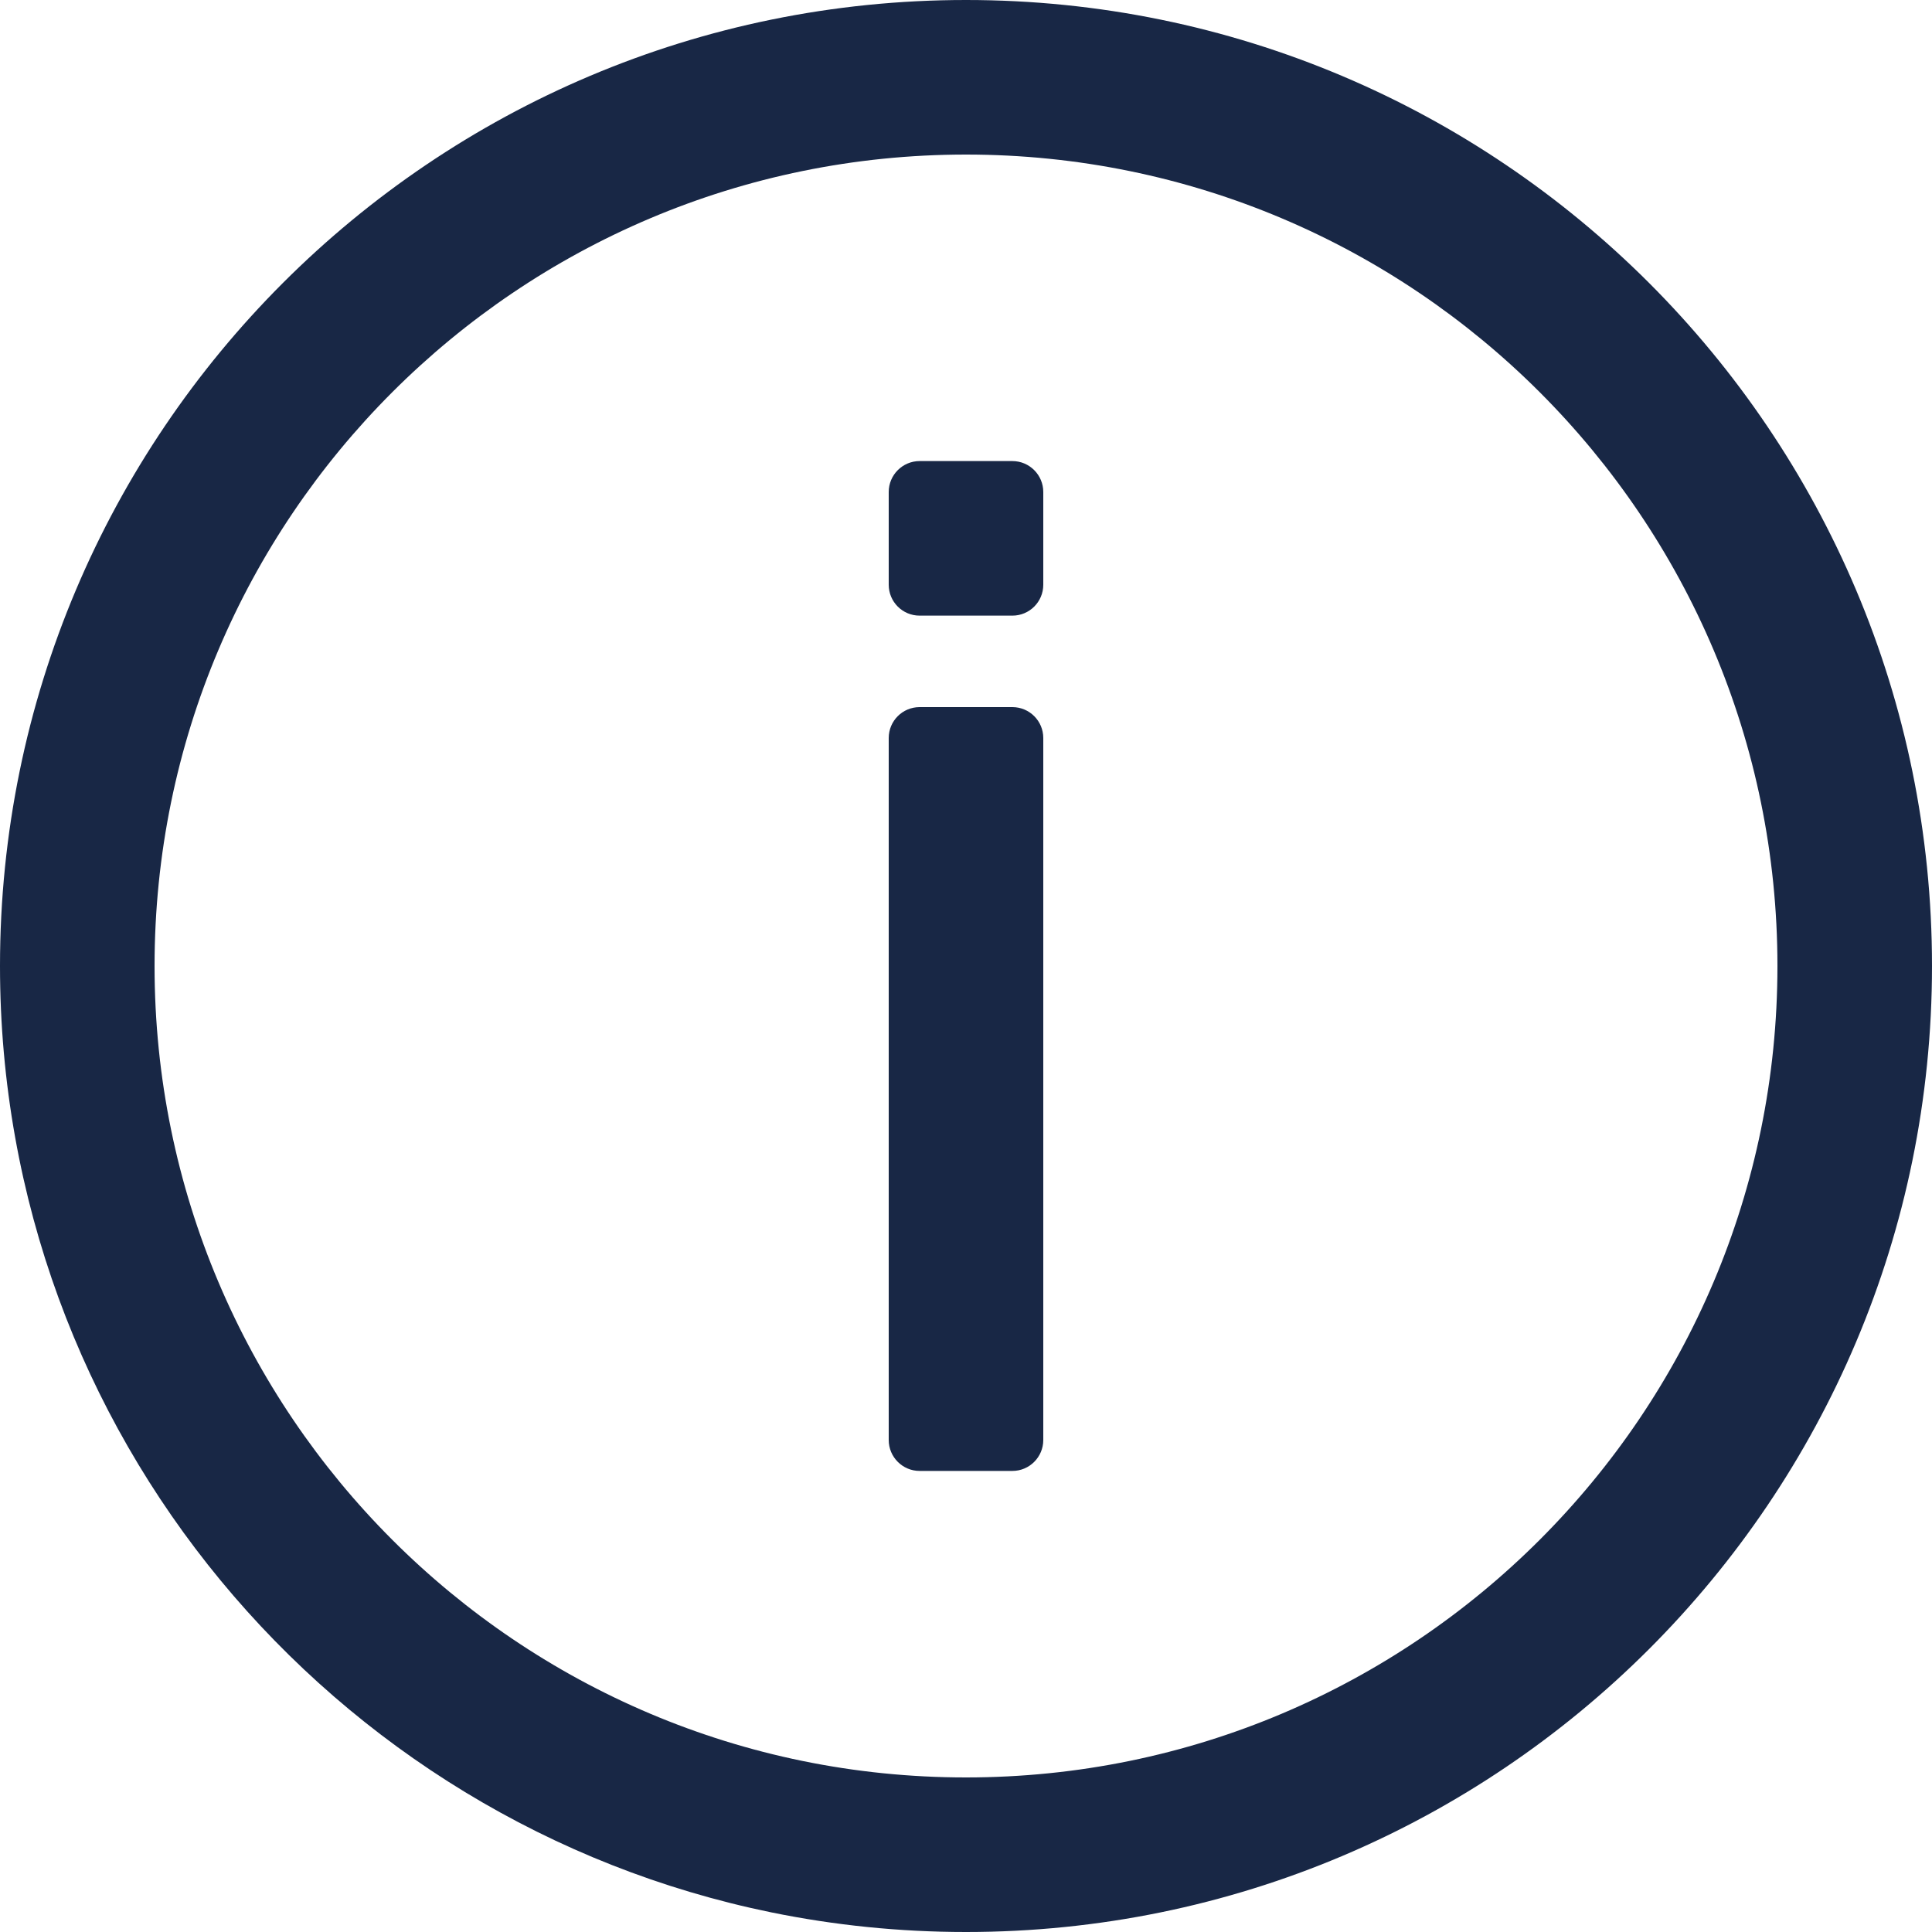 <svg width="20" height="20" viewBox="0 0 20 20" fill="none" xmlns="http://www.w3.org/2000/svg">
<g id="Icon">
<path id="Vector" fill-rule="evenodd" clip-rule="evenodd" d="M0 10C0 4.477 4.477 0 10 0C15.523 0 20 4.477 20 10C20 15.523 15.523 20 10 20C9.31 20 8.636 19.93 7.985 19.797C3.428 18.864 0 14.832 0 10ZM9.52 15.227C9.343 15.227 9.2 15.083 9.2 14.907V7.64C9.2 7.463 9.343 7.32 9.52 7.32H10.48C10.657 7.32 10.8 7.463 10.8 7.64V14.907C10.8 15.083 10.657 15.227 10.48 15.227H9.52ZM9.2 6.053C9.2 6.23 9.343 6.373 9.52 6.373H10.48C10.657 6.373 10.8 6.23 10.8 6.053V5.093C10.8 4.917 10.657 4.773 10.48 4.773H9.52C9.343 4.773 9.2 4.917 9.2 5.093V6.053ZM18.4 10C18.4 14.639 14.639 18.4 10 18.4C5.361 18.4 1.6 14.639 1.6 10C1.6 5.361 5.361 1.6 10 1.6C14.639 1.6 18.4 5.361 18.4 10Z" fill="#182745"/>
</g>
</svg>
